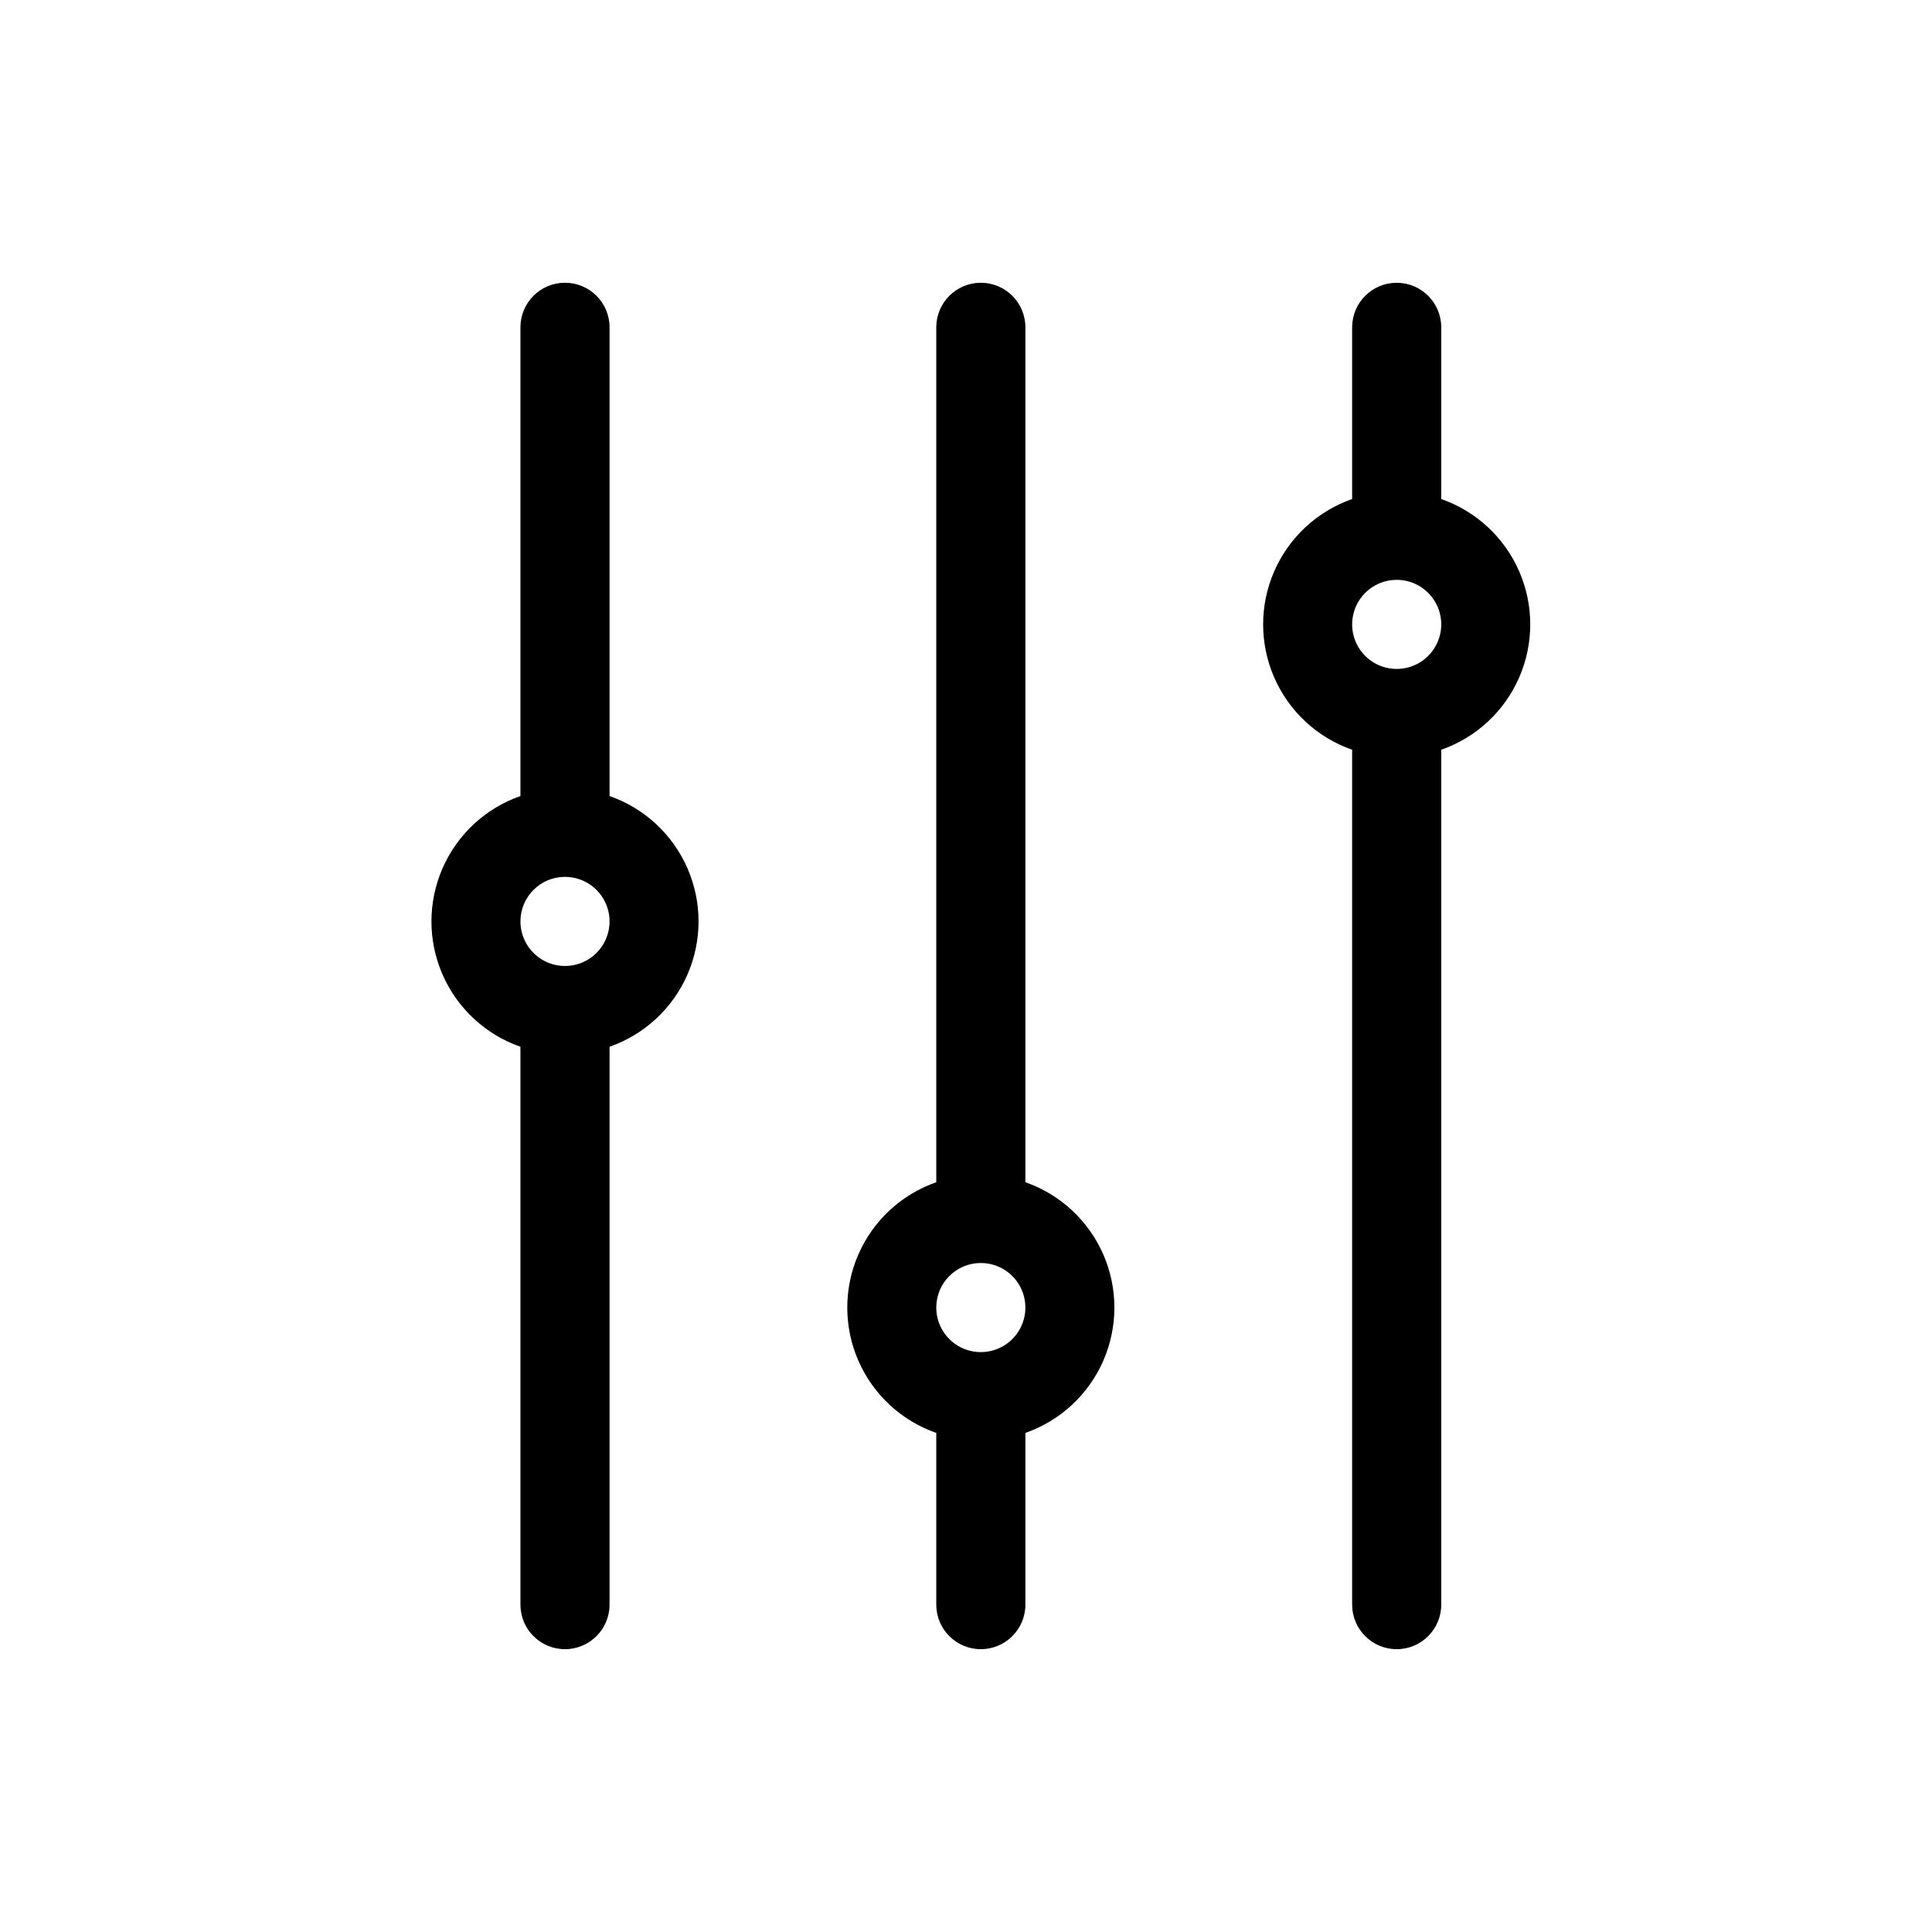 <?xml version="1.0" encoding="UTF-8"?>
<!-- Uploaded to: SVG Find, www.svgrepo.com, Generator: SVG Find Mixer Tools -->
<svg fill="#000000" width="800px" height="800px" version="1.1" viewBox="144 144 512 512" xmlns="http://www.w3.org/2000/svg">
 <g>
  <path d="m514.14 581.05c6.519 0 11.805-5.285 11.805-11.809v-226.55c9.246-3.231 16.73-10.168 20.648-19.145 3.918-8.977 3.918-19.18 0-28.152-3.918-8.977-11.402-15.914-20.648-19.145v-45.5c0-6.519-5.285-11.809-11.805-11.809-6.523 0-11.809 5.289-11.809 11.809v45.5c-9.246 3.231-16.73 10.168-20.648 19.145-3.918 8.973-3.918 19.176 0 28.152s11.402 15.914 20.648 19.145v226.55c0 6.523 5.285 11.809 11.809 11.809zm0-283.39v0.004c4.773 0 9.078 2.875 10.906 7.289 1.828 4.41 0.82 9.488-2.559 12.867-3.375 3.375-8.457 4.387-12.867 2.559-4.414-1.828-7.289-6.133-7.289-10.91 0-6.519 5.285-11.805 11.809-11.805z"/>
  <path d="m293.73 581.05c6.519 0 11.809-5.285 11.809-11.809v-147.84c9.246-3.231 16.727-10.168 20.645-19.141 3.918-8.977 3.918-19.18 0-28.156-3.918-8.977-11.398-15.914-20.645-19.145v-124.22c0-6.519-5.289-11.809-11.809-11.809-6.523 0-11.809 5.289-11.809 11.809v124.22c-9.246 3.231-16.727 10.168-20.645 19.145-3.918 8.977-3.918 19.18 0 28.156 3.918 8.973 11.398 15.91 20.645 19.141v147.84c0 6.523 5.285 11.809 11.809 11.809zm0-204.67c4.777 0 9.082 2.875 10.91 7.289s0.816 9.492-2.562 12.867c-3.375 3.379-8.453 4.387-12.867 2.562-4.41-1.828-7.289-6.137-7.289-10.91 0-6.523 5.285-11.809 11.809-11.809z"/>
  <path d="m403.93 581.05c6.523 0 11.809-5.285 11.809-11.809v-45.5c9.246-3.231 16.727-10.164 20.648-19.141 3.918-8.977 3.918-19.18 0-28.156-3.922-8.977-11.402-15.914-20.648-19.141v-226.56c0-6.519-5.285-11.809-11.809-11.809-6.519 0-11.809 5.289-11.809 11.809v226.56c-9.246 3.227-16.727 10.164-20.645 19.141-3.918 8.977-3.918 19.18 0 28.156 3.918 8.977 11.398 15.91 20.645 19.141v45.5c0 6.523 5.289 11.809 11.809 11.809zm0-102.34c4.777 0 9.082 2.875 10.91 7.289 1.828 4.414 0.816 9.492-2.559 12.867-3.379 3.379-8.457 4.387-12.871 2.562-4.41-1.828-7.289-6.137-7.289-10.91 0-6.523 5.289-11.809 11.809-11.809z"/>
 </g>
</svg>